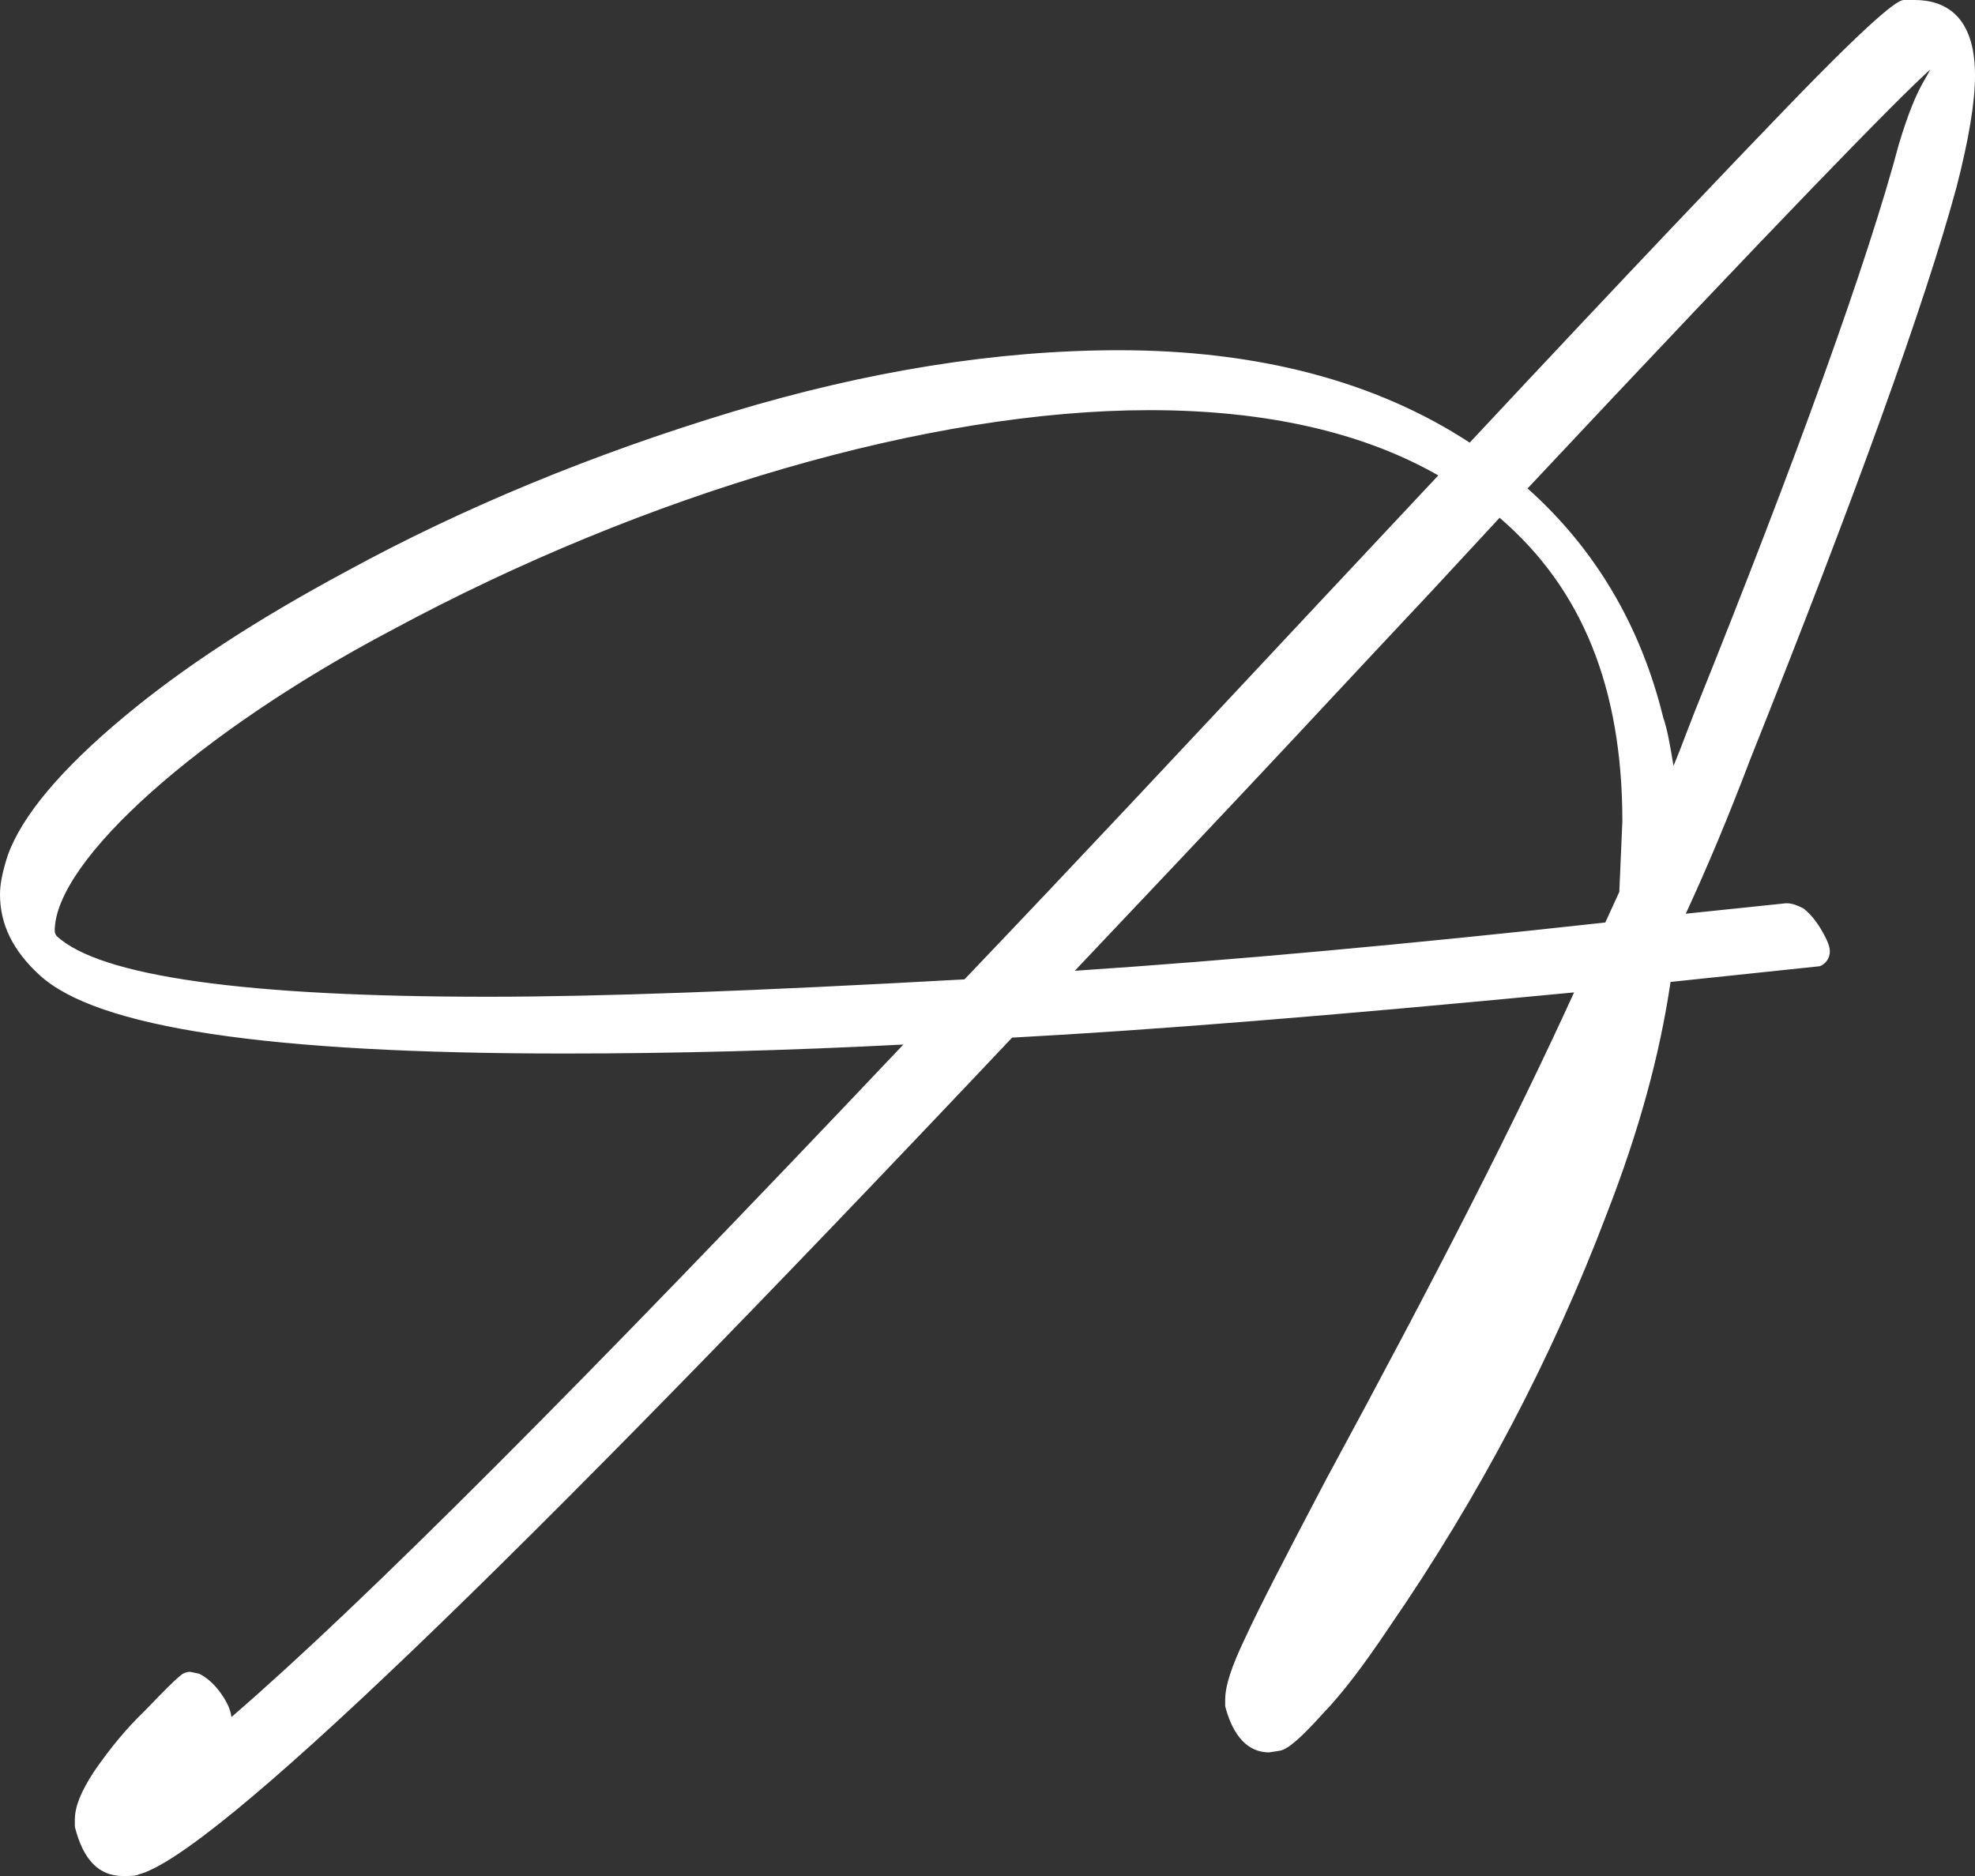 <svg xmlns="http://www.w3.org/2000/svg" width="20" height="19" viewBox="0 0 20 19" fill="none"><rect x="0" y="0" width="20" height="19" fill="#333333" stroke="none"/><path d="M16.93 7.887C17.039 7.646 17.116 7.421 17.194 7.229C18.292 4.5 18.973 2.574 19.267 1.467C19.344 1.21 19.421 1.002 19.514 0.841C19.591 0.713 19.622 0.632 19.622 0.6C19.529 0.617 18.122 2.061 15.414 4.95C16.111 5.56 16.575 6.33 16.807 7.277C16.853 7.405 16.884 7.614 16.93 7.887ZM14.239 14.932C14.626 14.307 14.981 13.616 15.322 12.862C15.105 13.296 14.749 13.986 14.239 14.932ZM10.789 9.877C12.259 9.781 14.1 9.62 16.281 9.379L16.436 9.042L16.466 8.32C16.466 6.988 16.08 5.945 15.182 5.191L14.455 5.977C13.202 7.309 13.357 7.165 10.789 9.877ZM4.941 10.134C6.148 10.134 7.757 10.069 9.783 9.957C11.238 8.433 12.506 7.068 14.626 4.805C13.837 4.34 12.831 4.115 11.64 4.115C9.18 4.115 6.272 5.094 3.951 6.346C2.033 7.357 0.517 8.673 0.517 9.428C0.517 9.46 0.532 9.492 0.548 9.508C0.997 9.925 2.466 10.134 4.941 10.134ZM1.244 18.961C1.012 18.961 0.873 18.8 0.795 18.495V18.431C0.795 18.303 0.857 18.158 0.981 17.966C1.136 17.741 1.306 17.532 1.492 17.356C1.662 17.18 1.785 17.051 1.847 17.003C1.863 16.987 1.894 16.971 1.925 16.971L2.002 16.987C2.064 17.019 2.126 17.067 2.188 17.147C2.296 17.292 2.311 17.372 2.311 17.468C3.642 16.329 5.947 14.018 9.242 10.535C8.035 10.599 6.86 10.631 5.715 10.631C2.76 10.631 0.997 10.374 0.424 9.845C0.161 9.604 0.037 9.347 0.037 9.058C0.037 8.946 0.068 8.818 0.115 8.673C0.254 8.288 0.641 7.823 1.275 7.293C1.909 6.763 2.667 6.282 3.534 5.816C4.74 5.158 6.04 4.629 7.417 4.212C8.793 3.794 10.108 3.586 11.33 3.586C12.769 3.586 13.945 3.907 14.889 4.532C16.327 2.992 17.41 1.852 18.106 1.13C18.802 0.408 19.189 0.055 19.282 0.039H19.39C19.762 0.039 19.962 0.279 19.962 0.761C19.962 1.034 19.901 1.403 19.777 1.884C19.468 3.024 18.771 4.966 17.689 7.678C17.487 8.208 17.271 8.737 17.008 9.299L18.091 9.187C18.137 9.187 18.184 9.203 18.245 9.235C18.307 9.283 18.369 9.363 18.416 9.444C18.462 9.524 18.493 9.588 18.493 9.636C18.493 9.684 18.462 9.733 18.416 9.749L16.884 9.909C16.776 10.663 16.559 11.45 16.235 12.284C15.693 13.713 14.966 15.109 14.038 16.457C13.79 16.826 13.573 17.115 13.373 17.324C13.171 17.549 13.032 17.677 12.955 17.693L12.847 17.709C12.661 17.709 12.522 17.565 12.444 17.276V17.212C12.444 17.083 12.506 16.891 12.645 16.602C12.8 16.265 13.079 15.735 13.465 14.997C14.517 13.055 15.368 11.402 16.002 10.005C13.666 10.23 11.748 10.39 10.232 10.471C5.081 15.928 2.126 18.752 1.399 18.945C1.368 18.961 1.321 18.961 1.244 18.961Z" fill="white"></path><path d="M15.469 4.947C16.153 5.557 16.615 6.337 16.843 7.268C16.882 7.375 16.911 7.543 16.947 7.756C16.997 7.637 17.04 7.524 17.082 7.413C17.108 7.344 17.134 7.277 17.159 7.214C18.202 4.623 18.918 2.632 19.23 1.457C19.318 1.167 19.395 0.971 19.482 0.821C19.51 0.774 19.531 0.735 19.547 0.704C19.23 0.987 18.034 2.21 15.469 4.947ZM16.914 8.015L16.875 7.78C16.838 7.566 16.81 7.397 16.772 7.291C16.54 6.346 16.088 5.591 15.39 4.98L15.36 4.953L15.387 4.923C17.239 2.947 19.476 0.587 19.616 0.562L19.66 0.555V0.601C19.66 0.664 19.588 0.791 19.546 0.862C19.463 1.006 19.388 1.196 19.302 1.479C18.99 2.656 18.273 4.65 17.228 7.244C17.203 7.307 17.178 7.373 17.151 7.442C17.098 7.582 17.038 7.74 16.965 7.904L16.914 8.015ZM15.186 5.244L14.482 6.004C14.049 6.465 13.784 6.749 13.516 7.036C13.021 7.567 12.51 8.115 10.884 9.832C12.461 9.727 14.267 9.562 16.256 9.343L16.398 9.033L16.429 8.319C16.429 6.968 16.022 5.961 15.186 5.244ZM10.694 9.922L10.762 9.85C12.442 8.076 12.961 7.52 13.463 6.982C13.73 6.695 13.995 6.411 14.429 5.95L15.179 5.138L15.206 5.161C16.079 5.895 16.504 6.928 16.504 8.32L16.469 9.059L16.306 9.416L16.285 9.418C14.246 9.643 12.397 9.811 10.791 9.916L10.694 9.922ZM11.64 4.154C9.421 4.154 6.553 4.987 3.969 6.381C2.022 7.407 0.554 8.717 0.554 9.428C0.554 9.45 0.566 9.472 0.574 9.48C1.012 9.888 2.482 10.095 4.941 10.095C6.07 10.095 7.604 10.039 9.767 9.919C10.895 8.737 11.906 7.656 13.303 6.162C13.691 5.748 14.108 5.302 14.565 4.815C13.8 4.377 12.816 4.154 11.64 4.154ZM4.941 10.173C2.428 10.173 0.983 9.965 0.523 9.537C0.5 9.514 0.48 9.472 0.48 9.428C0.48 8.677 1.932 7.367 3.934 6.312C6.528 4.912 9.409 4.077 11.64 4.077C12.851 4.077 13.862 4.31 14.644 4.772L14.686 4.797L14.652 4.833C14.183 5.334 13.755 5.792 13.357 6.217C11.955 7.715 10.942 8.798 9.81 9.985L9.8 9.996L9.786 9.996C7.613 10.117 6.074 10.173 4.941 10.173ZM14.27 14.954L14.206 14.914C14.781 13.847 15.131 13.159 15.288 12.844L15.356 12.879C14.997 13.673 14.642 14.352 14.27 14.954ZM0.833 18.49C0.909 18.785 1.039 18.922 1.244 18.922C1.313 18.922 1.359 18.922 1.382 18.91C1.892 18.774 3.829 17.198 10.205 10.444L10.215 10.433L10.23 10.432C11.645 10.357 13.478 10.209 15.999 9.967L16.064 9.961L16.036 10.022C15.446 11.322 14.64 12.908 13.498 15.016L13.449 15.108C13.088 15.798 12.827 16.297 12.679 16.619C12.546 16.895 12.482 17.088 12.482 17.212V17.271C12.554 17.536 12.677 17.671 12.847 17.671L12.949 17.655C13.011 17.642 13.144 17.522 13.345 17.297C13.533 17.103 13.743 16.829 14.007 16.435C14.913 15.119 15.651 13.718 16.2 12.27C16.528 11.427 16.739 10.653 16.847 9.903L16.851 9.874L18.412 9.71C18.433 9.702 18.456 9.669 18.456 9.636C18.456 9.594 18.419 9.525 18.384 9.464C18.335 9.38 18.276 9.308 18.223 9.266C18.168 9.239 18.128 9.226 18.091 9.226L16.945 9.345L16.974 9.282C17.209 8.781 17.425 8.267 17.654 7.664C18.722 4.988 19.424 3.041 19.741 1.874C19.865 1.392 19.925 1.028 19.925 0.761C19.925 0.308 19.745 0.078 19.39 0.078H19.282C19.256 0.083 19.078 0.177 18.133 1.158C17.649 1.659 16.589 2.768 14.915 4.56L14.894 4.583L14.868 4.565C13.914 3.932 12.757 3.625 11.33 3.625C10.107 3.625 8.794 3.835 7.427 4.249C6.026 4.674 4.722 5.213 3.551 5.851C2.628 6.347 1.891 6.828 1.298 7.323C0.675 7.844 0.289 8.303 0.15 8.687C0.098 8.848 0.075 8.963 0.075 9.059C0.075 9.338 0.197 9.586 0.449 9.816C1.006 10.331 2.778 10.593 5.715 10.593C6.854 10.593 8.04 10.56 9.24 10.496L9.336 10.491L9.269 10.562C5.92 14.102 3.652 16.37 2.335 17.498L2.274 17.551V17.468C2.274 17.388 2.265 17.315 2.158 17.171C2.107 17.105 2.053 17.058 1.99 17.024L1.917 17.009C1.903 17.01 1.882 17.022 1.874 17.031C1.81 17.081 1.688 17.208 1.518 17.384C1.345 17.549 1.175 17.752 1.011 17.989C0.888 18.181 0.833 18.318 0.833 18.431V18.49ZM1.244 19C1.002 19 0.844 18.838 0.759 18.506L0.758 18.496V18.431C0.758 18.299 0.815 18.154 0.95 17.945C1.117 17.702 1.29 17.495 1.466 17.327C1.637 17.15 1.761 17.022 1.825 16.972C1.842 16.954 1.882 16.932 1.925 16.932L2.019 16.952C2.094 16.991 2.158 17.047 2.217 17.123C2.301 17.235 2.333 17.312 2.344 17.39C3.658 16.256 5.885 14.026 9.148 10.579C7.979 10.64 6.824 10.67 5.715 10.67C2.717 10.67 0.978 10.41 0.399 9.874C0.131 9.628 0 9.362 0 9.059C0 8.954 0.024 8.831 0.079 8.661C0.223 8.262 0.618 7.792 1.252 7.263C1.848 6.765 2.589 6.28 3.516 5.782C4.691 5.141 6 4.6 7.406 4.174C8.78 3.758 10.1 3.547 11.33 3.547C12.739 3.547 13.934 3.862 14.883 4.483C16.544 2.704 17.598 1.602 18.08 1.103C19.115 0.028 19.236 0.007 19.276 0L19.39 3.00947e-07C19.668 3.00947e-07 20 0.132 20 0.761C20 1.035 19.939 1.405 19.813 1.895C19.496 3.065 18.792 5.015 17.723 7.693C17.503 8.272 17.295 8.77 17.071 9.254L18.087 9.148H18.088C18.142 9.148 18.191 9.164 18.262 9.2C18.329 9.251 18.394 9.331 18.448 9.424C18.497 9.509 18.53 9.578 18.53 9.636C18.53 9.703 18.488 9.765 18.427 9.786L16.917 9.945C16.807 10.691 16.595 11.462 16.269 12.299C15.718 13.752 14.978 15.159 14.068 16.48C13.802 16.878 13.589 17.155 13.399 17.352C13.176 17.6 13.046 17.714 12.962 17.731L12.852 17.748H12.851C12.702 17.748 12.51 17.667 12.408 17.286L12.407 17.276V17.212C12.407 17.074 12.472 16.875 12.612 16.584C12.76 16.262 13.021 15.762 13.383 15.071L13.432 14.978C14.555 12.905 15.354 11.337 15.94 10.051C13.461 10.289 11.65 10.434 10.249 10.509C5.126 15.935 2.152 18.786 1.408 18.983C1.377 19 1.327 19 1.244 19Z" fill="white"></path></svg>